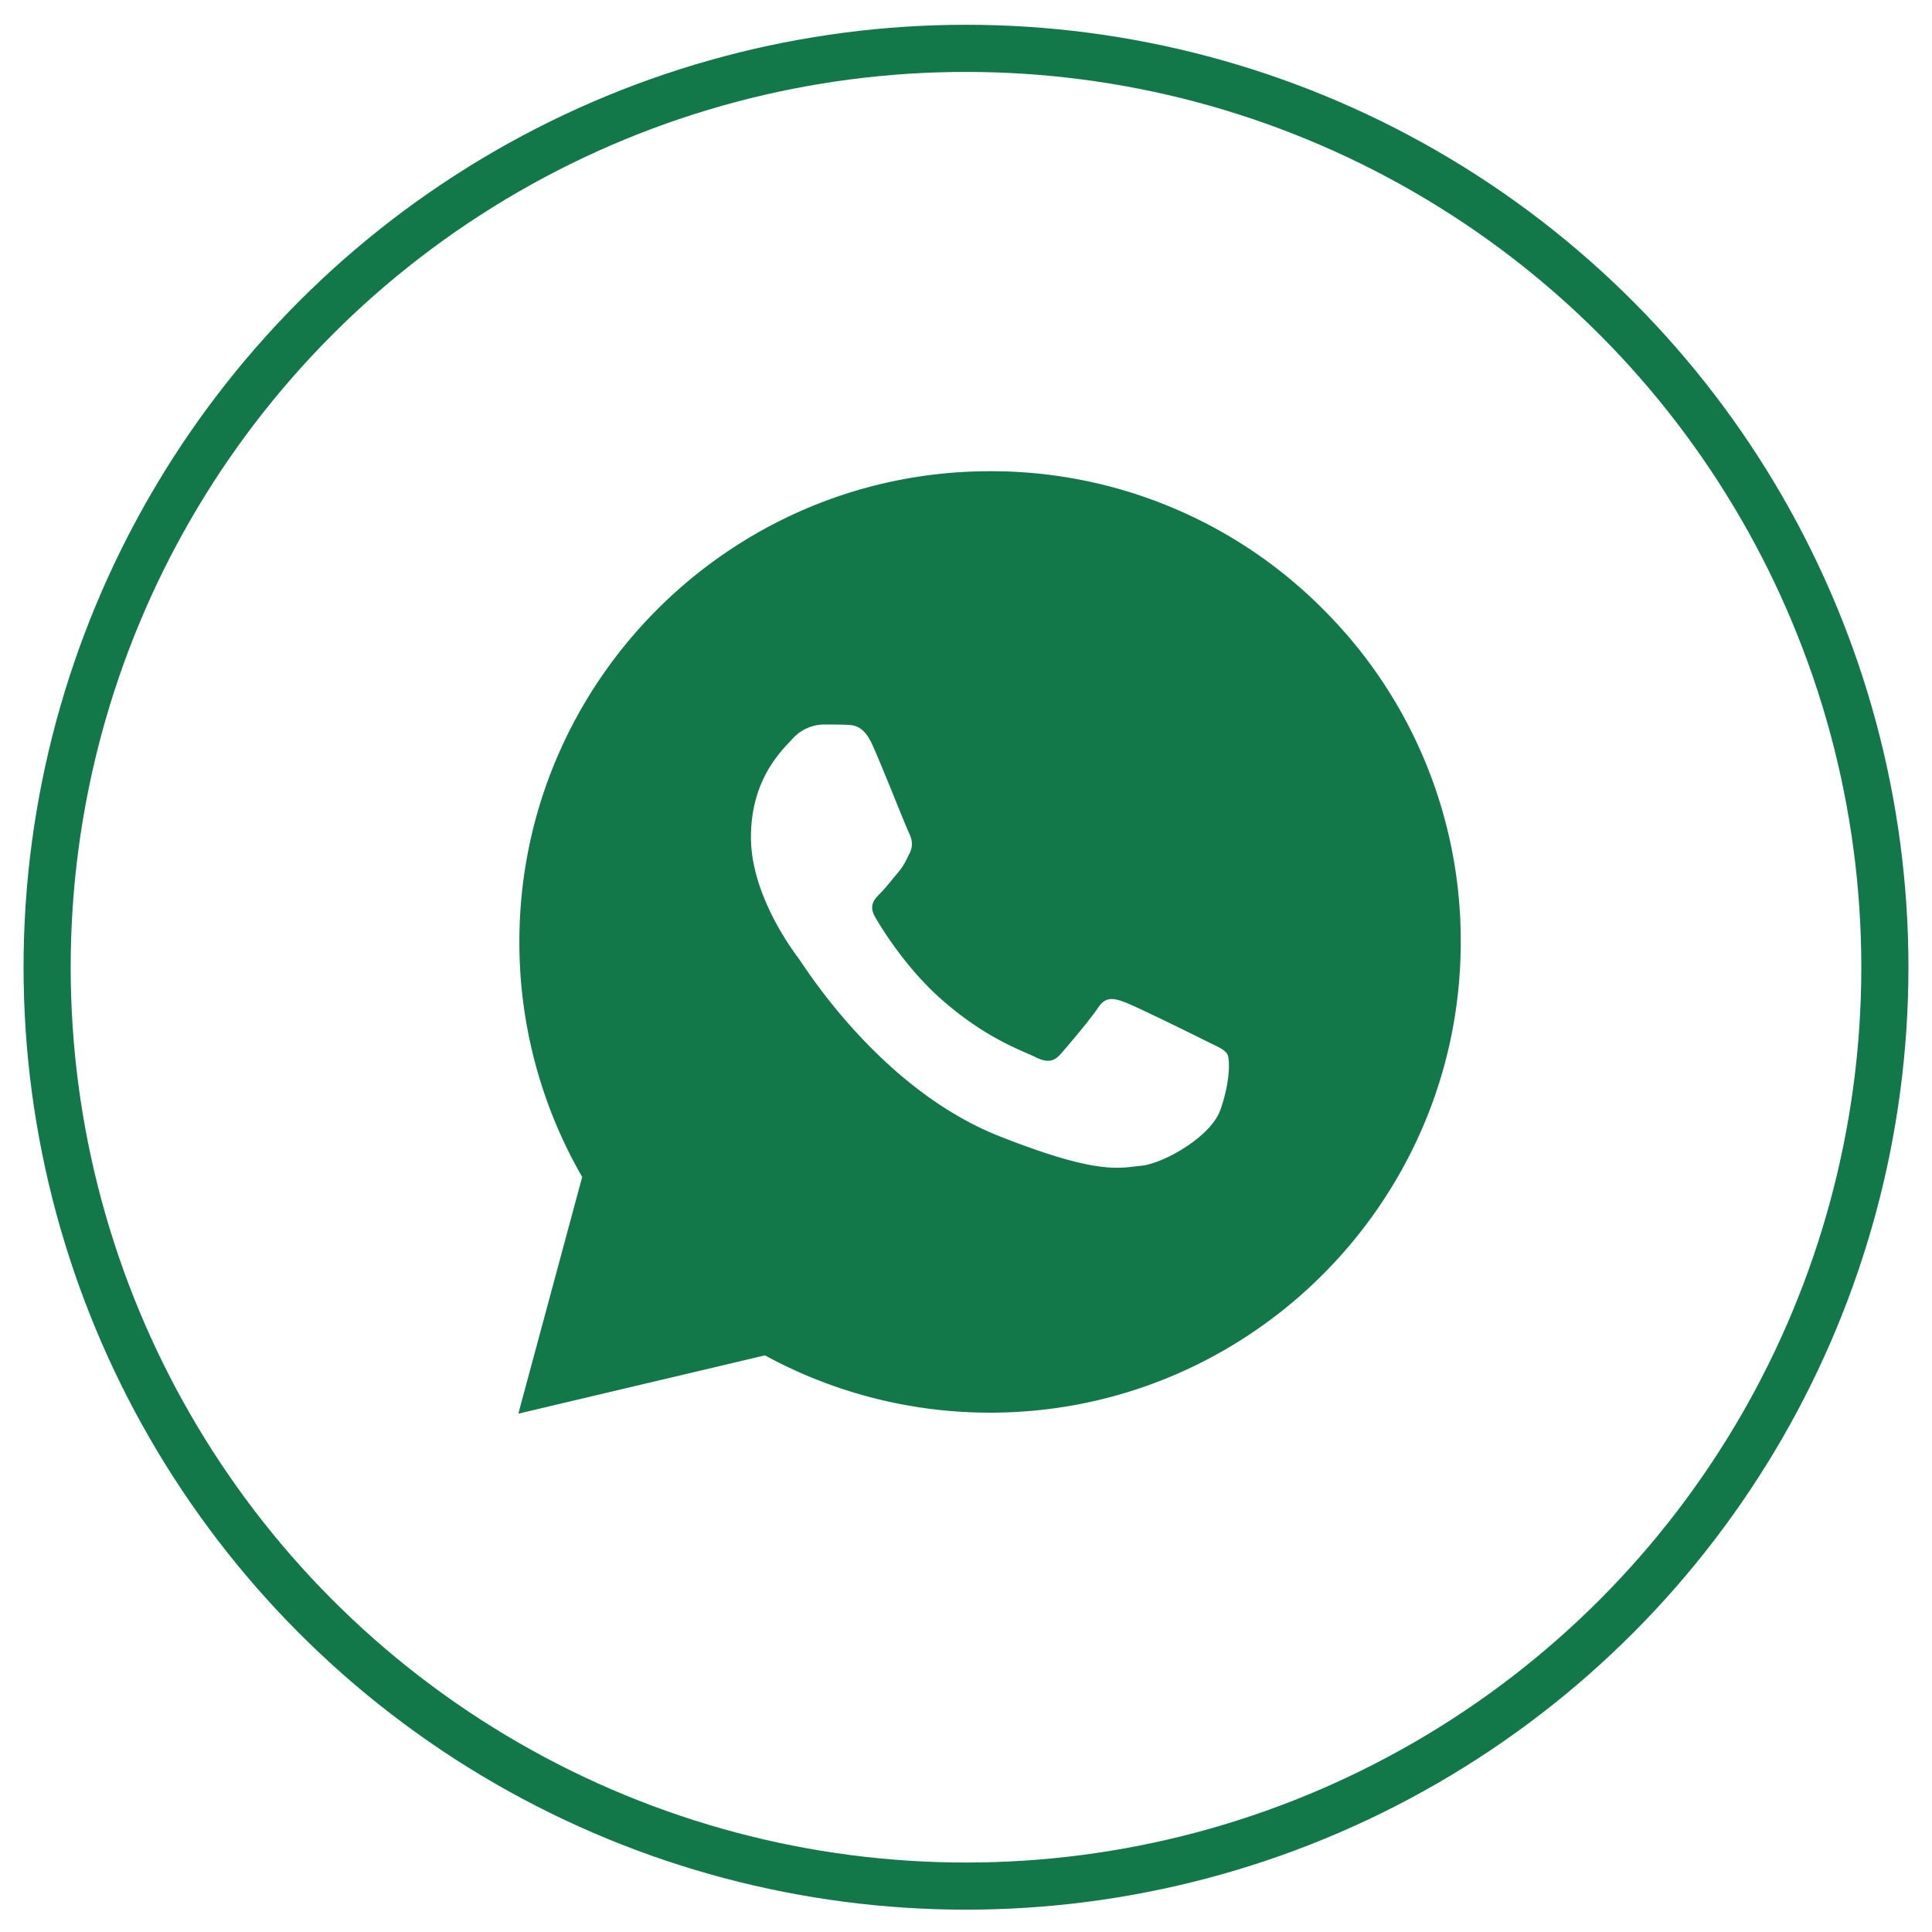 <svg fill="none" xmlns="http://www.w3.org/2000/svg" width="41" height="41"><circle cx="20.5" cy="20.526" r="19.5" stroke="#127749"/><path fill="#127749" d="M28.077 12.928A9.927 9.927 0 0 0 21.011 10c-5.506 0-9.987 4.479-9.989 9.985a9.962 9.962 0 0 0 1.333 4.992L11 30l5.233-1.237a9.98 9.98 0 0 0 4.773 1.216h.004c5.505 0 9.986-4.48 9.989-9.985a9.922 9.922 0 0 0-2.922-7.066zm-2.179 10.626c-.208.583-1.227 1.145-1.685 1.186-.458.042-.887.207-2.995-.624-2.537-1-4.139-3.601-4.263-3.767-.125-.167-1.019-1.353-1.019-2.581s.645-1.832.874-2.081a.916.916 0 0 1 .666-.312c.166 0 .333 0 .478.006.178.007.375.016.562.431.222.494.707 1.728.769 1.853s.104.271.021.437-.125.27-.249.416c-.125.146-.262.325-.374.437-.125.124-.255.26-.11.509.146.25.646 1.067 1.388 1.728.954.85 1.757 1.113 2.007 1.239.25.125.395.104.541-.063.146-.166.624-.728.79-.978s.333-.208.562-.125 1.456.687 1.705.812c.25.125.416.187.478.291.062.103.062.603-.146 1.186z"/></svg>